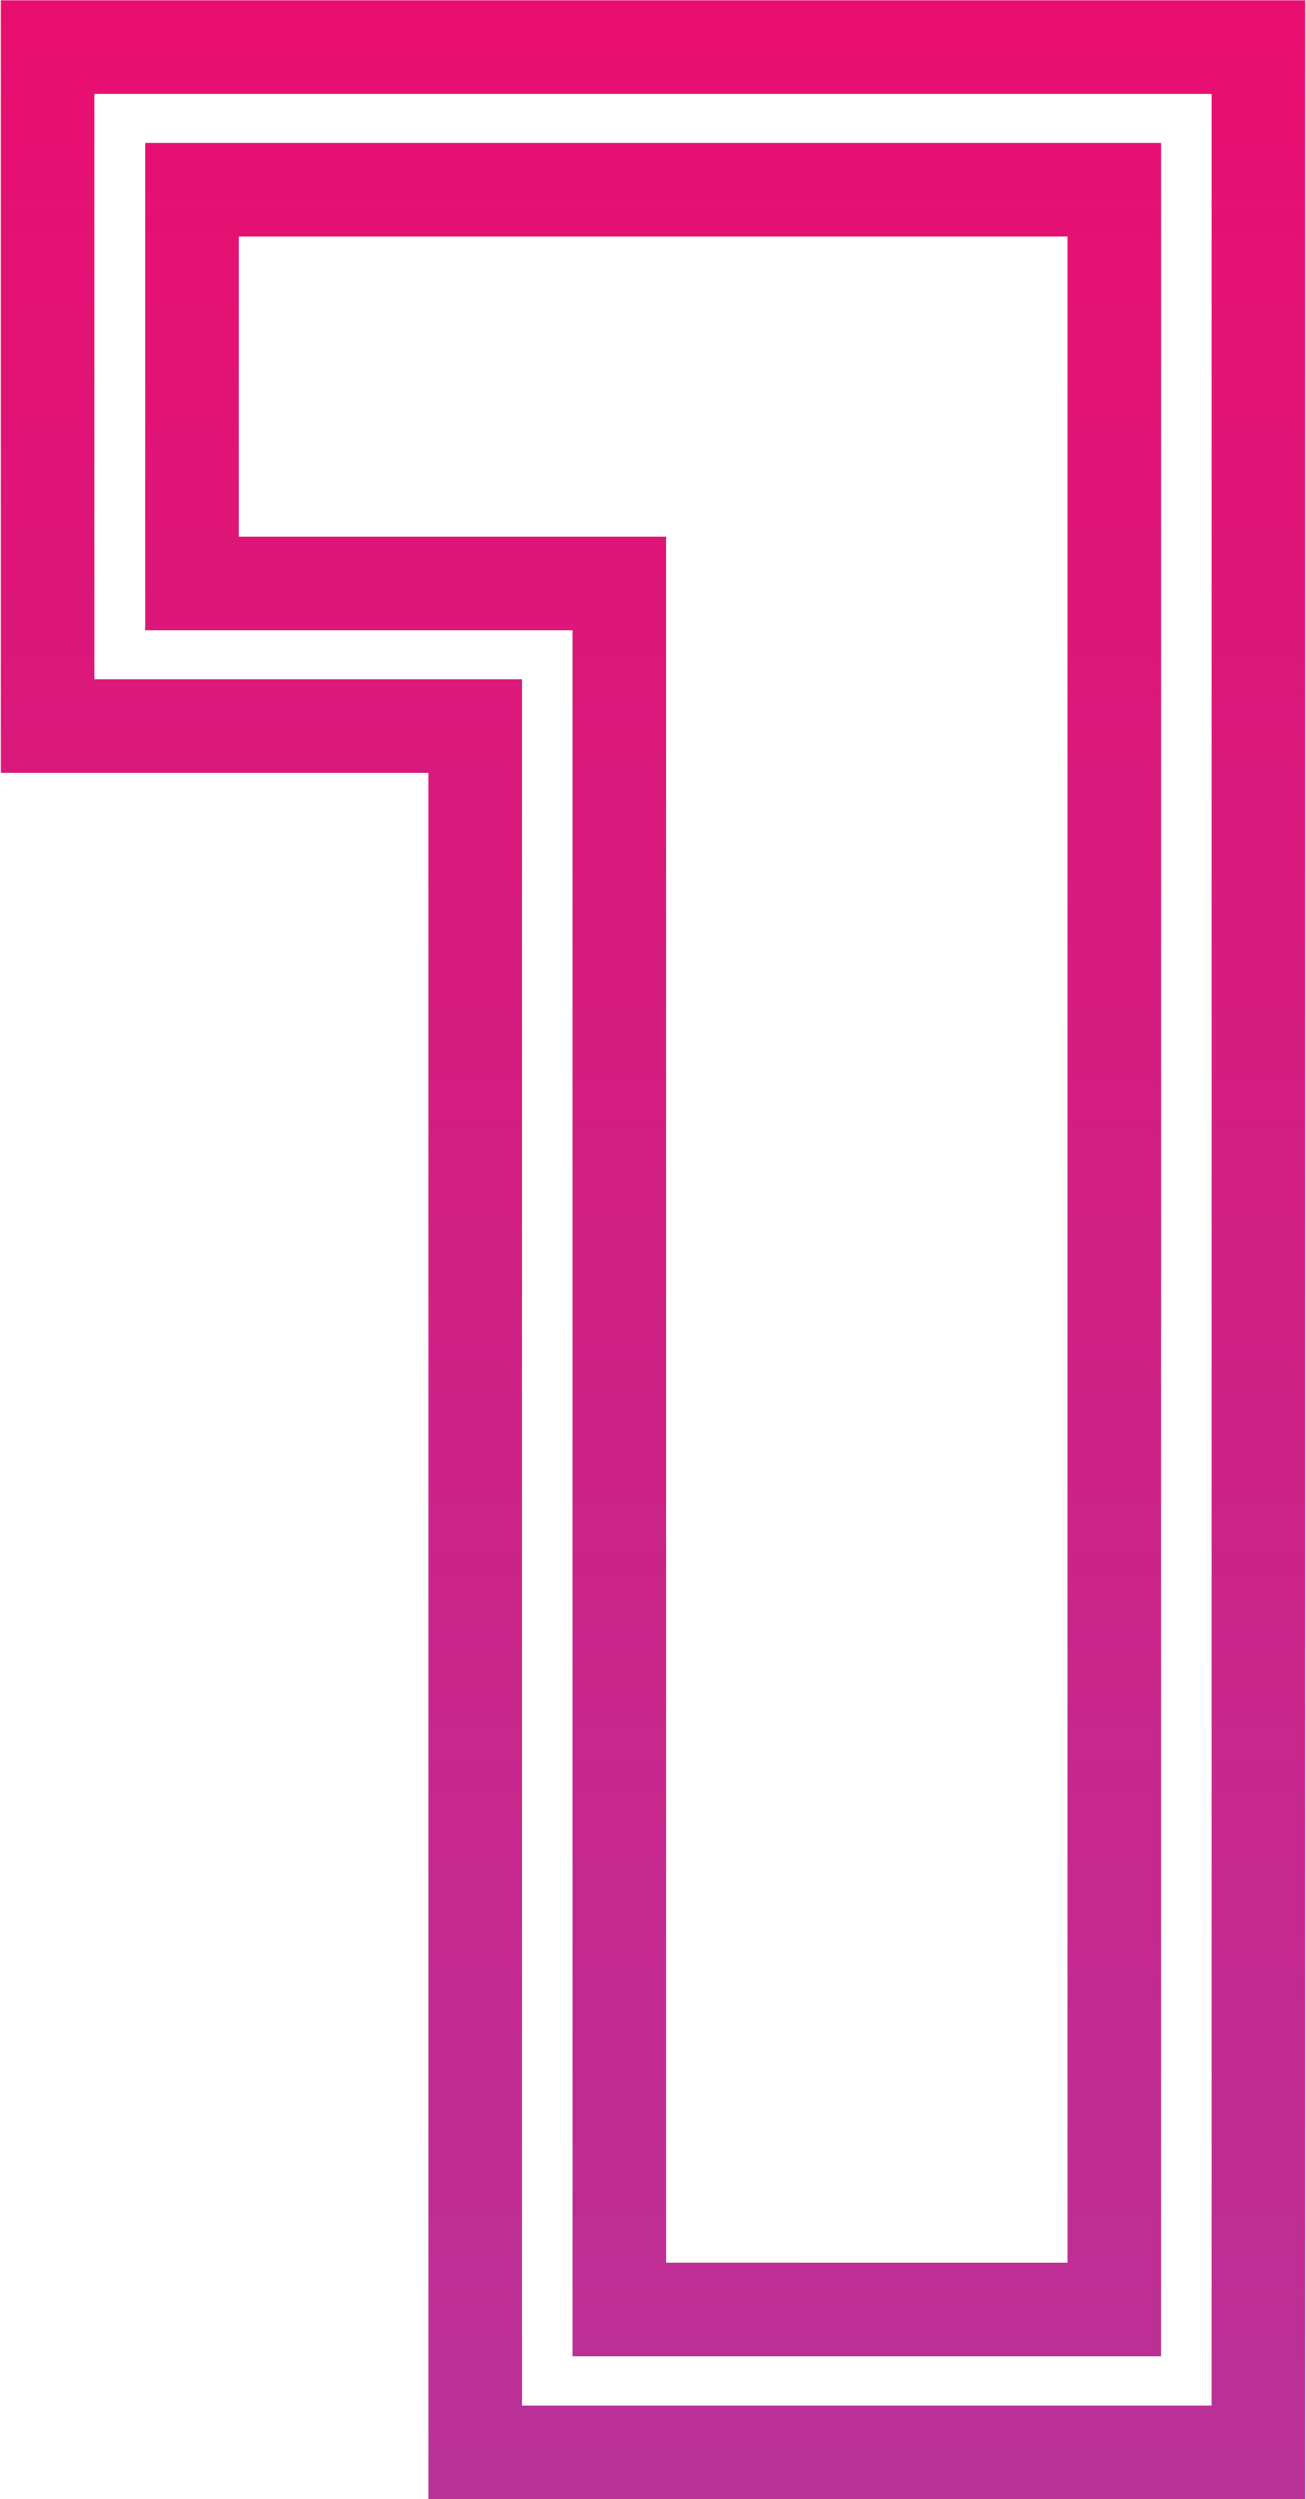 <svg id="Layer_1" data-name="Layer 1" height="80" xmlns="http://www.w3.org/2000/svg" xmlns:xlink="http://www.w3.org/1999/xlink" viewBox="0 0 41.82 80.1"><defs><style>.cls-1{fill:url(#New_Gradient_Swatch);}.cls-2{fill:url(#New_Gradient_Swatch-2);}</style><linearGradient id="New_Gradient_Swatch" x1="27.28" y1="-2.67" x2="27.28" y2="81.25" gradientUnits="userSpaceOnUse"><stop offset="0" stop-color="#ea0d6e"/><stop offset="1" stop-color="#b93298"/></linearGradient><linearGradient id="New_Gradient_Swatch-2" x1="27.28" y1="-2.67" x2="27.28" y2="81.25" xlink:href="#New_Gradient_Swatch"/></defs><title>1</title><path class="cls-1" d="M48.19,80.09H20.08V24.76H6.37V0H48.19Zm-25.11-3H45.19V3H9.37V21.76H23.08Z" transform="translate(-6.37 0.01)"/><path class="cls-2" d="M43.57,75.51H24.7V20.19H11V4.57H43.57Zm-15.87-3H40.57V7.57H14v9.62H27.7Z" transform="translate(-6.37 0.01)"/></svg>